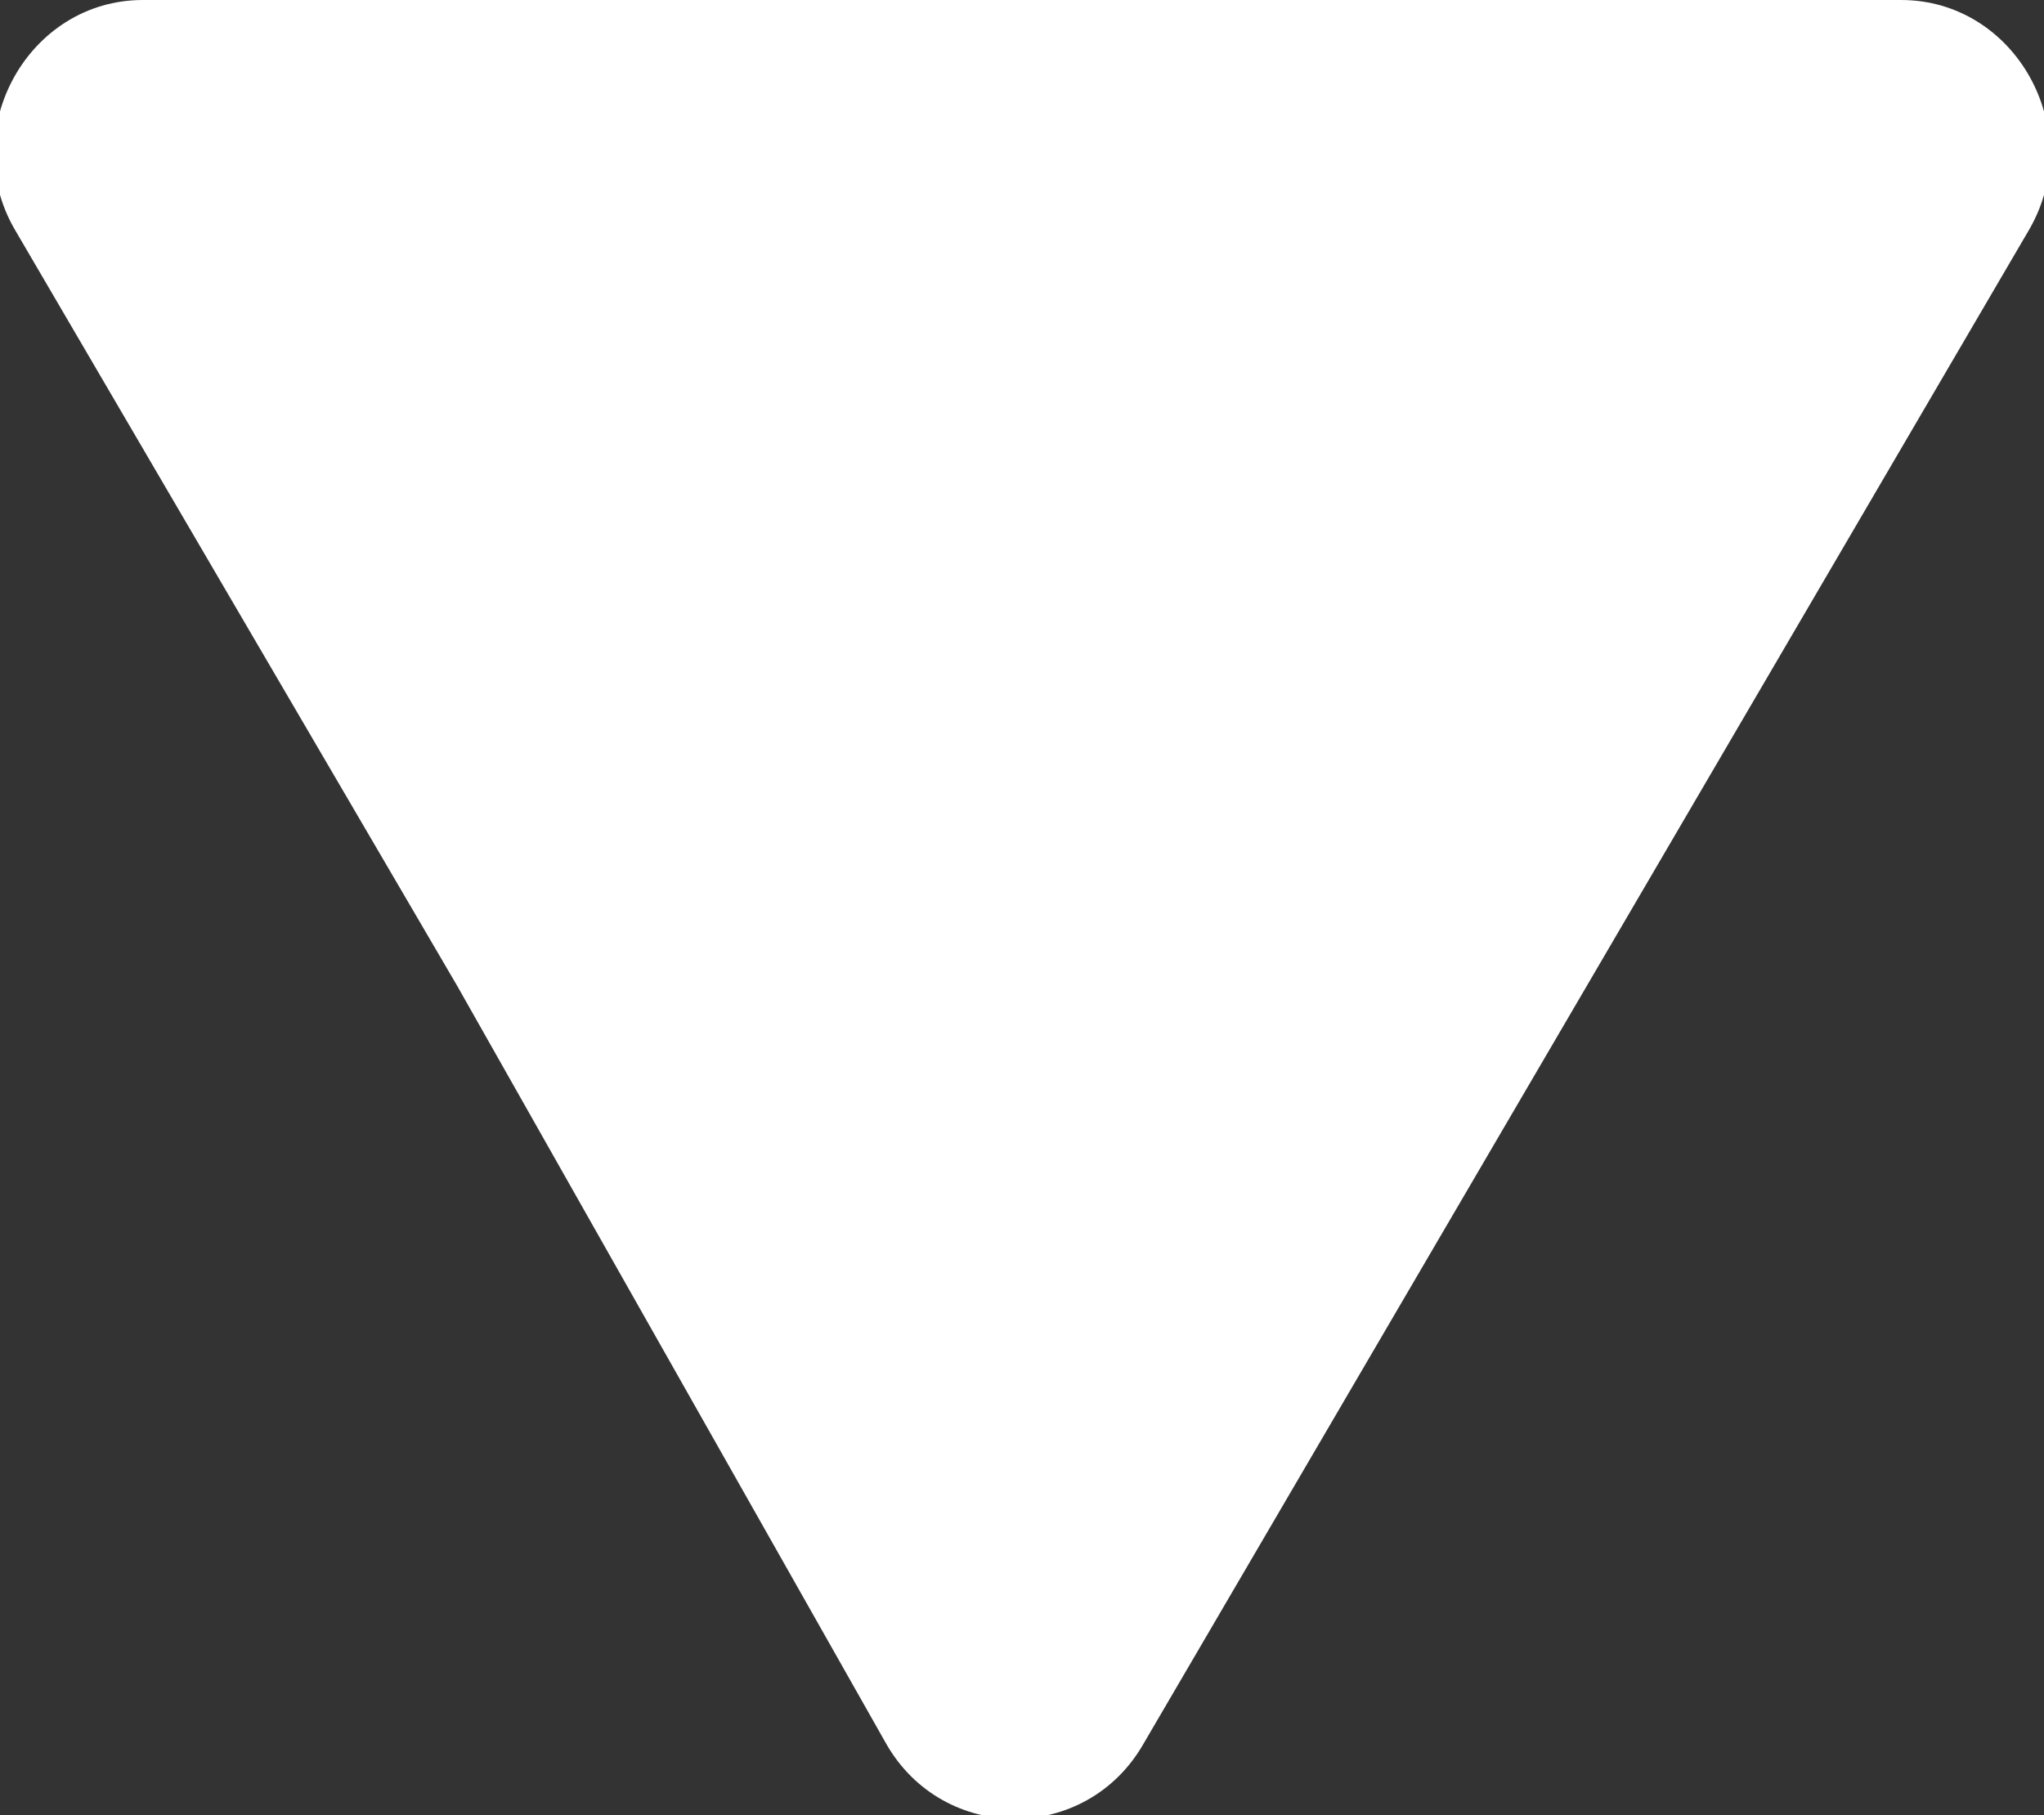 <?xml version="1.0" encoding="utf-8"?>
<!-- Generator: Adobe Illustrator 28.0.0, SVG Export Plug-In . SVG Version: 6.00 Build 0)  -->
<svg version="1.1" id="Layer_1" xmlns="http://www.w3.org/2000/svg" xmlns:xlink="http://www.w3.org/1999/xlink" x="0px" y="0px"
	 viewBox="0 0 14.3 12.7" style="enable-background:new 0 0 14.3 12.7;" xml:space="preserve">
<rect x="0" y="0" width="14.3" height="12.7" fill="#333333" stroke="none"/>
<path style="fill:#FFFFFF;" d="M7.2,0h6.1c0.8,0,1.3,0.9,0.9,1.6l-3.1,5.3l-3.1,5.3c-0.4,0.7-1.4,0.7-1.8,0L3.2,6.9L0.1,1.6
	C-0.3,0.9,0.2,0,1,0H7.2z"/>
</svg>
